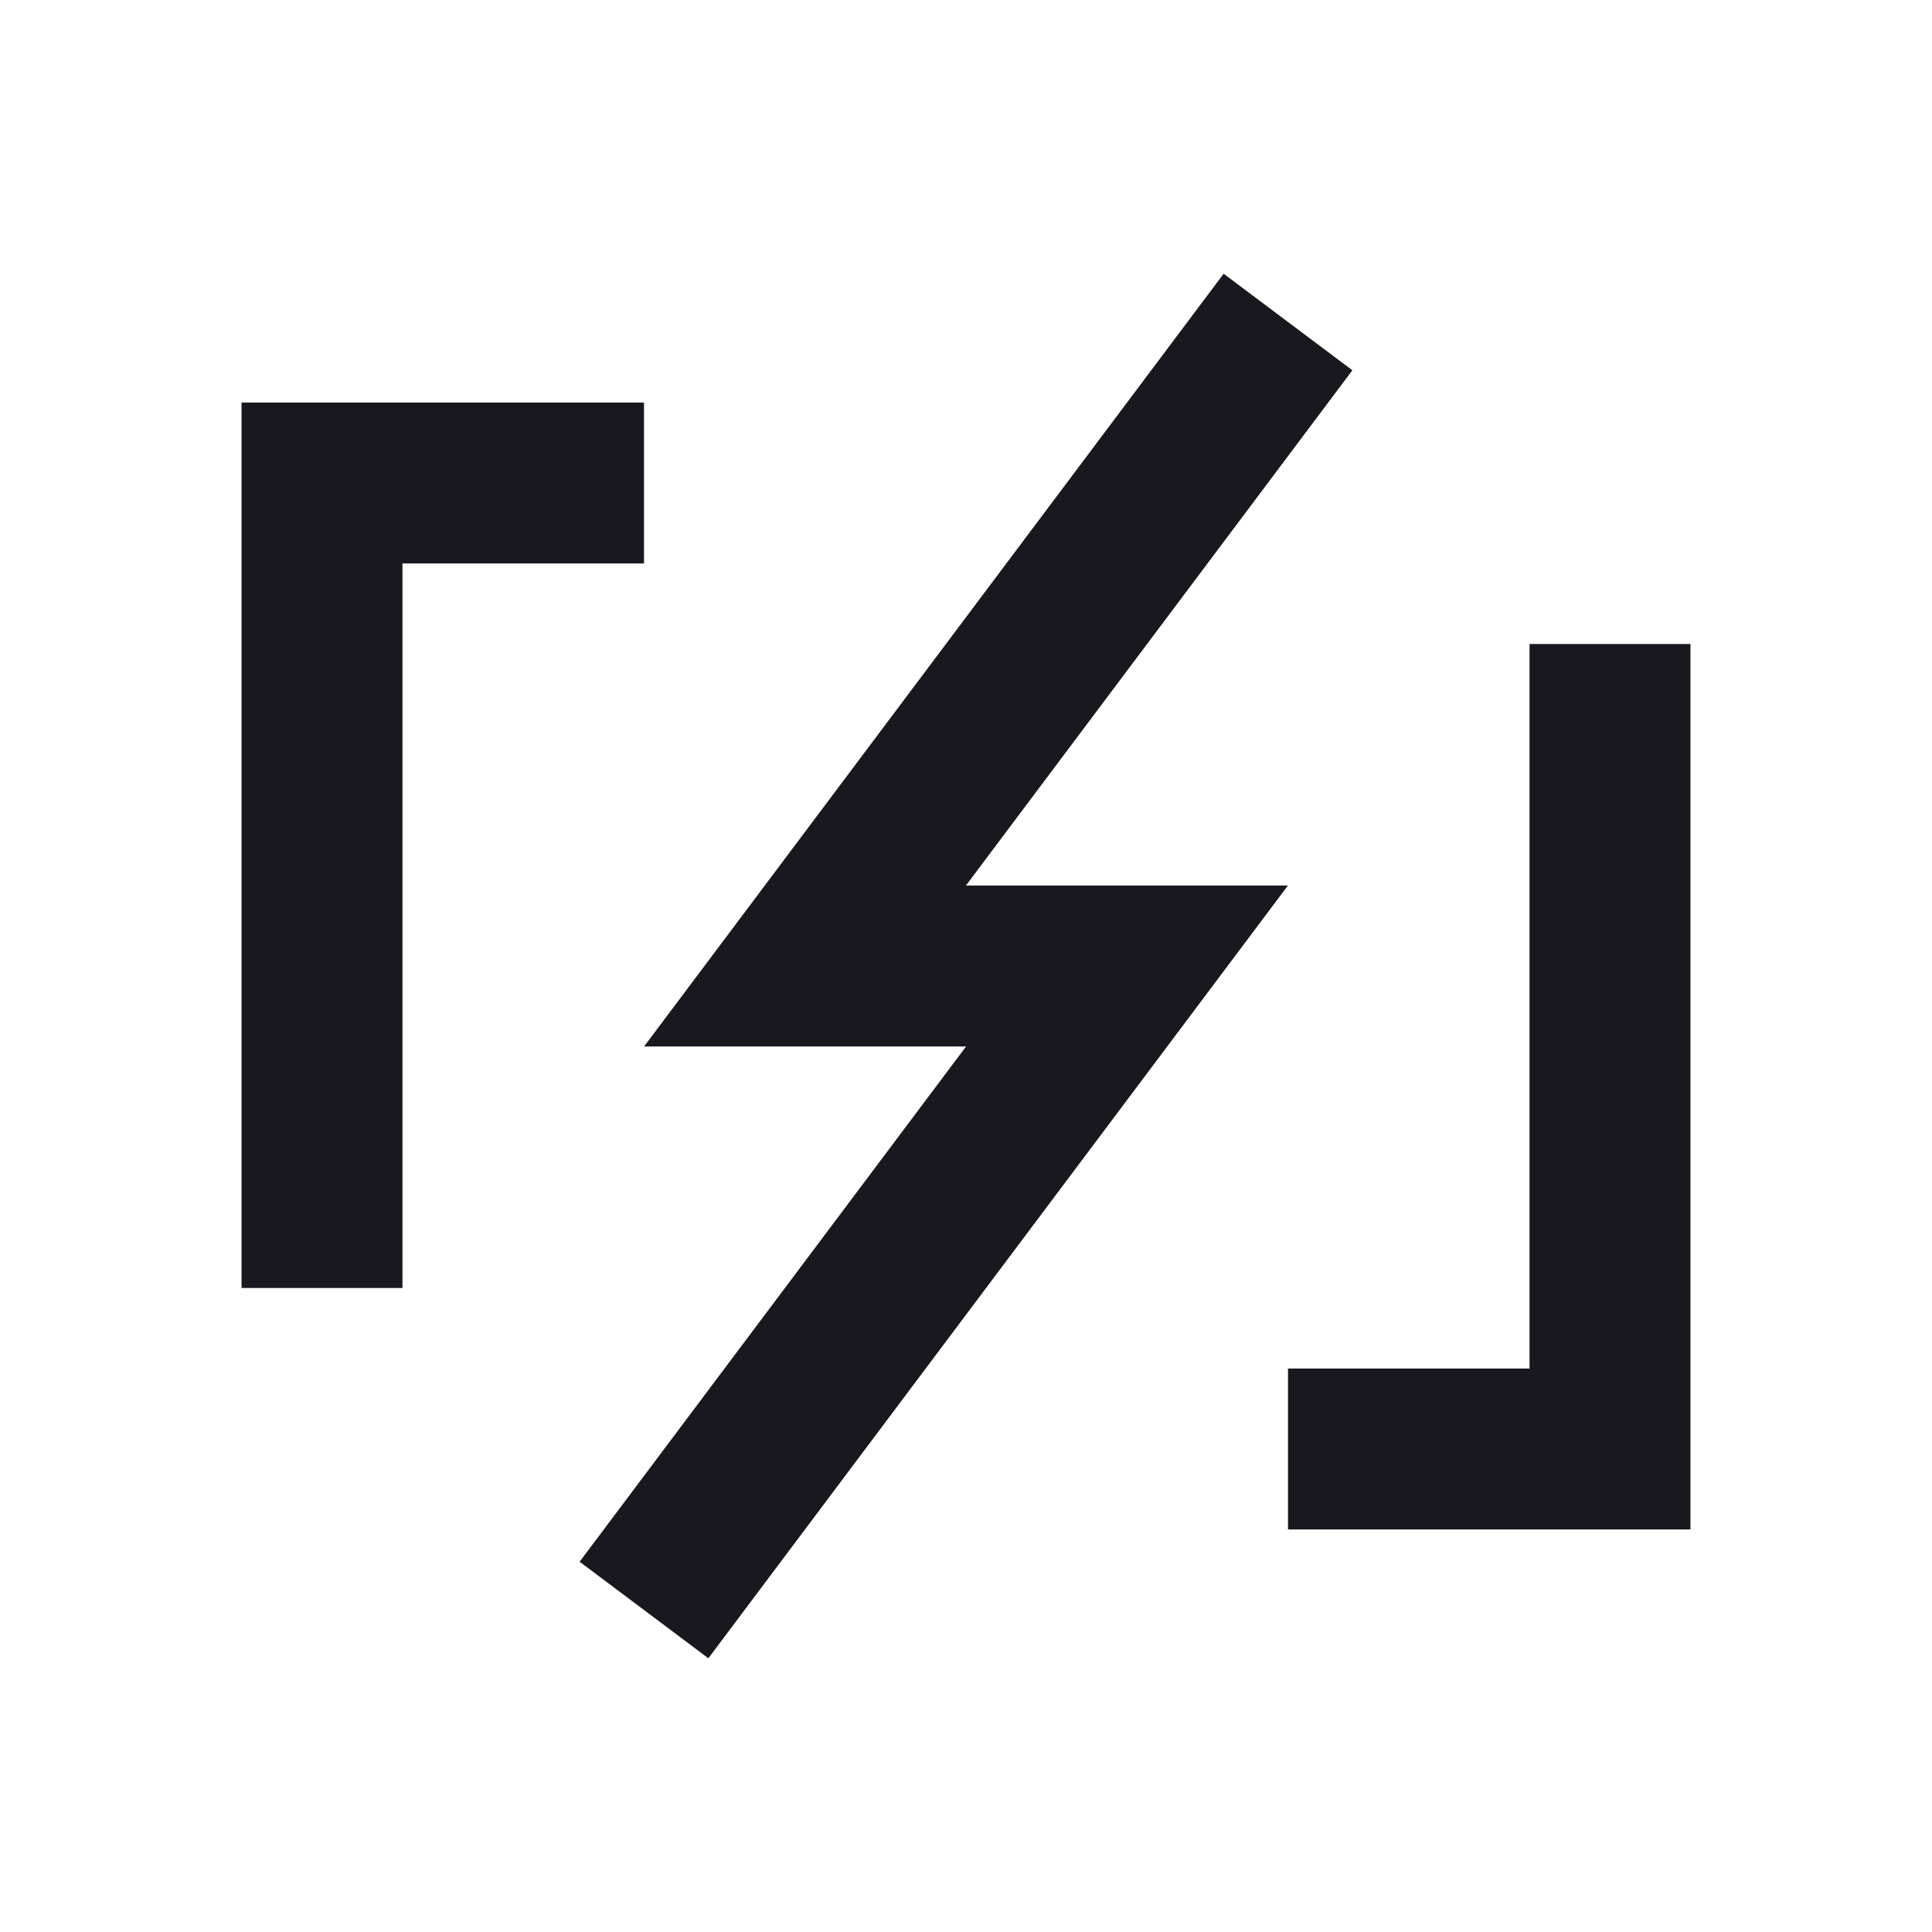 <svg width="24" height="24" viewBox="0 0 24 24" fill="none" xmlns="http://www.w3.org/2000/svg">
<path d="M20 8L20 18L16 18M4 16L4 6L8 6" stroke="#19181F" stroke-width="1.999"/>
<path d="M16 4L10 12H14L8 20" stroke="#19181F" stroke-width="1.999"/>
</svg>
